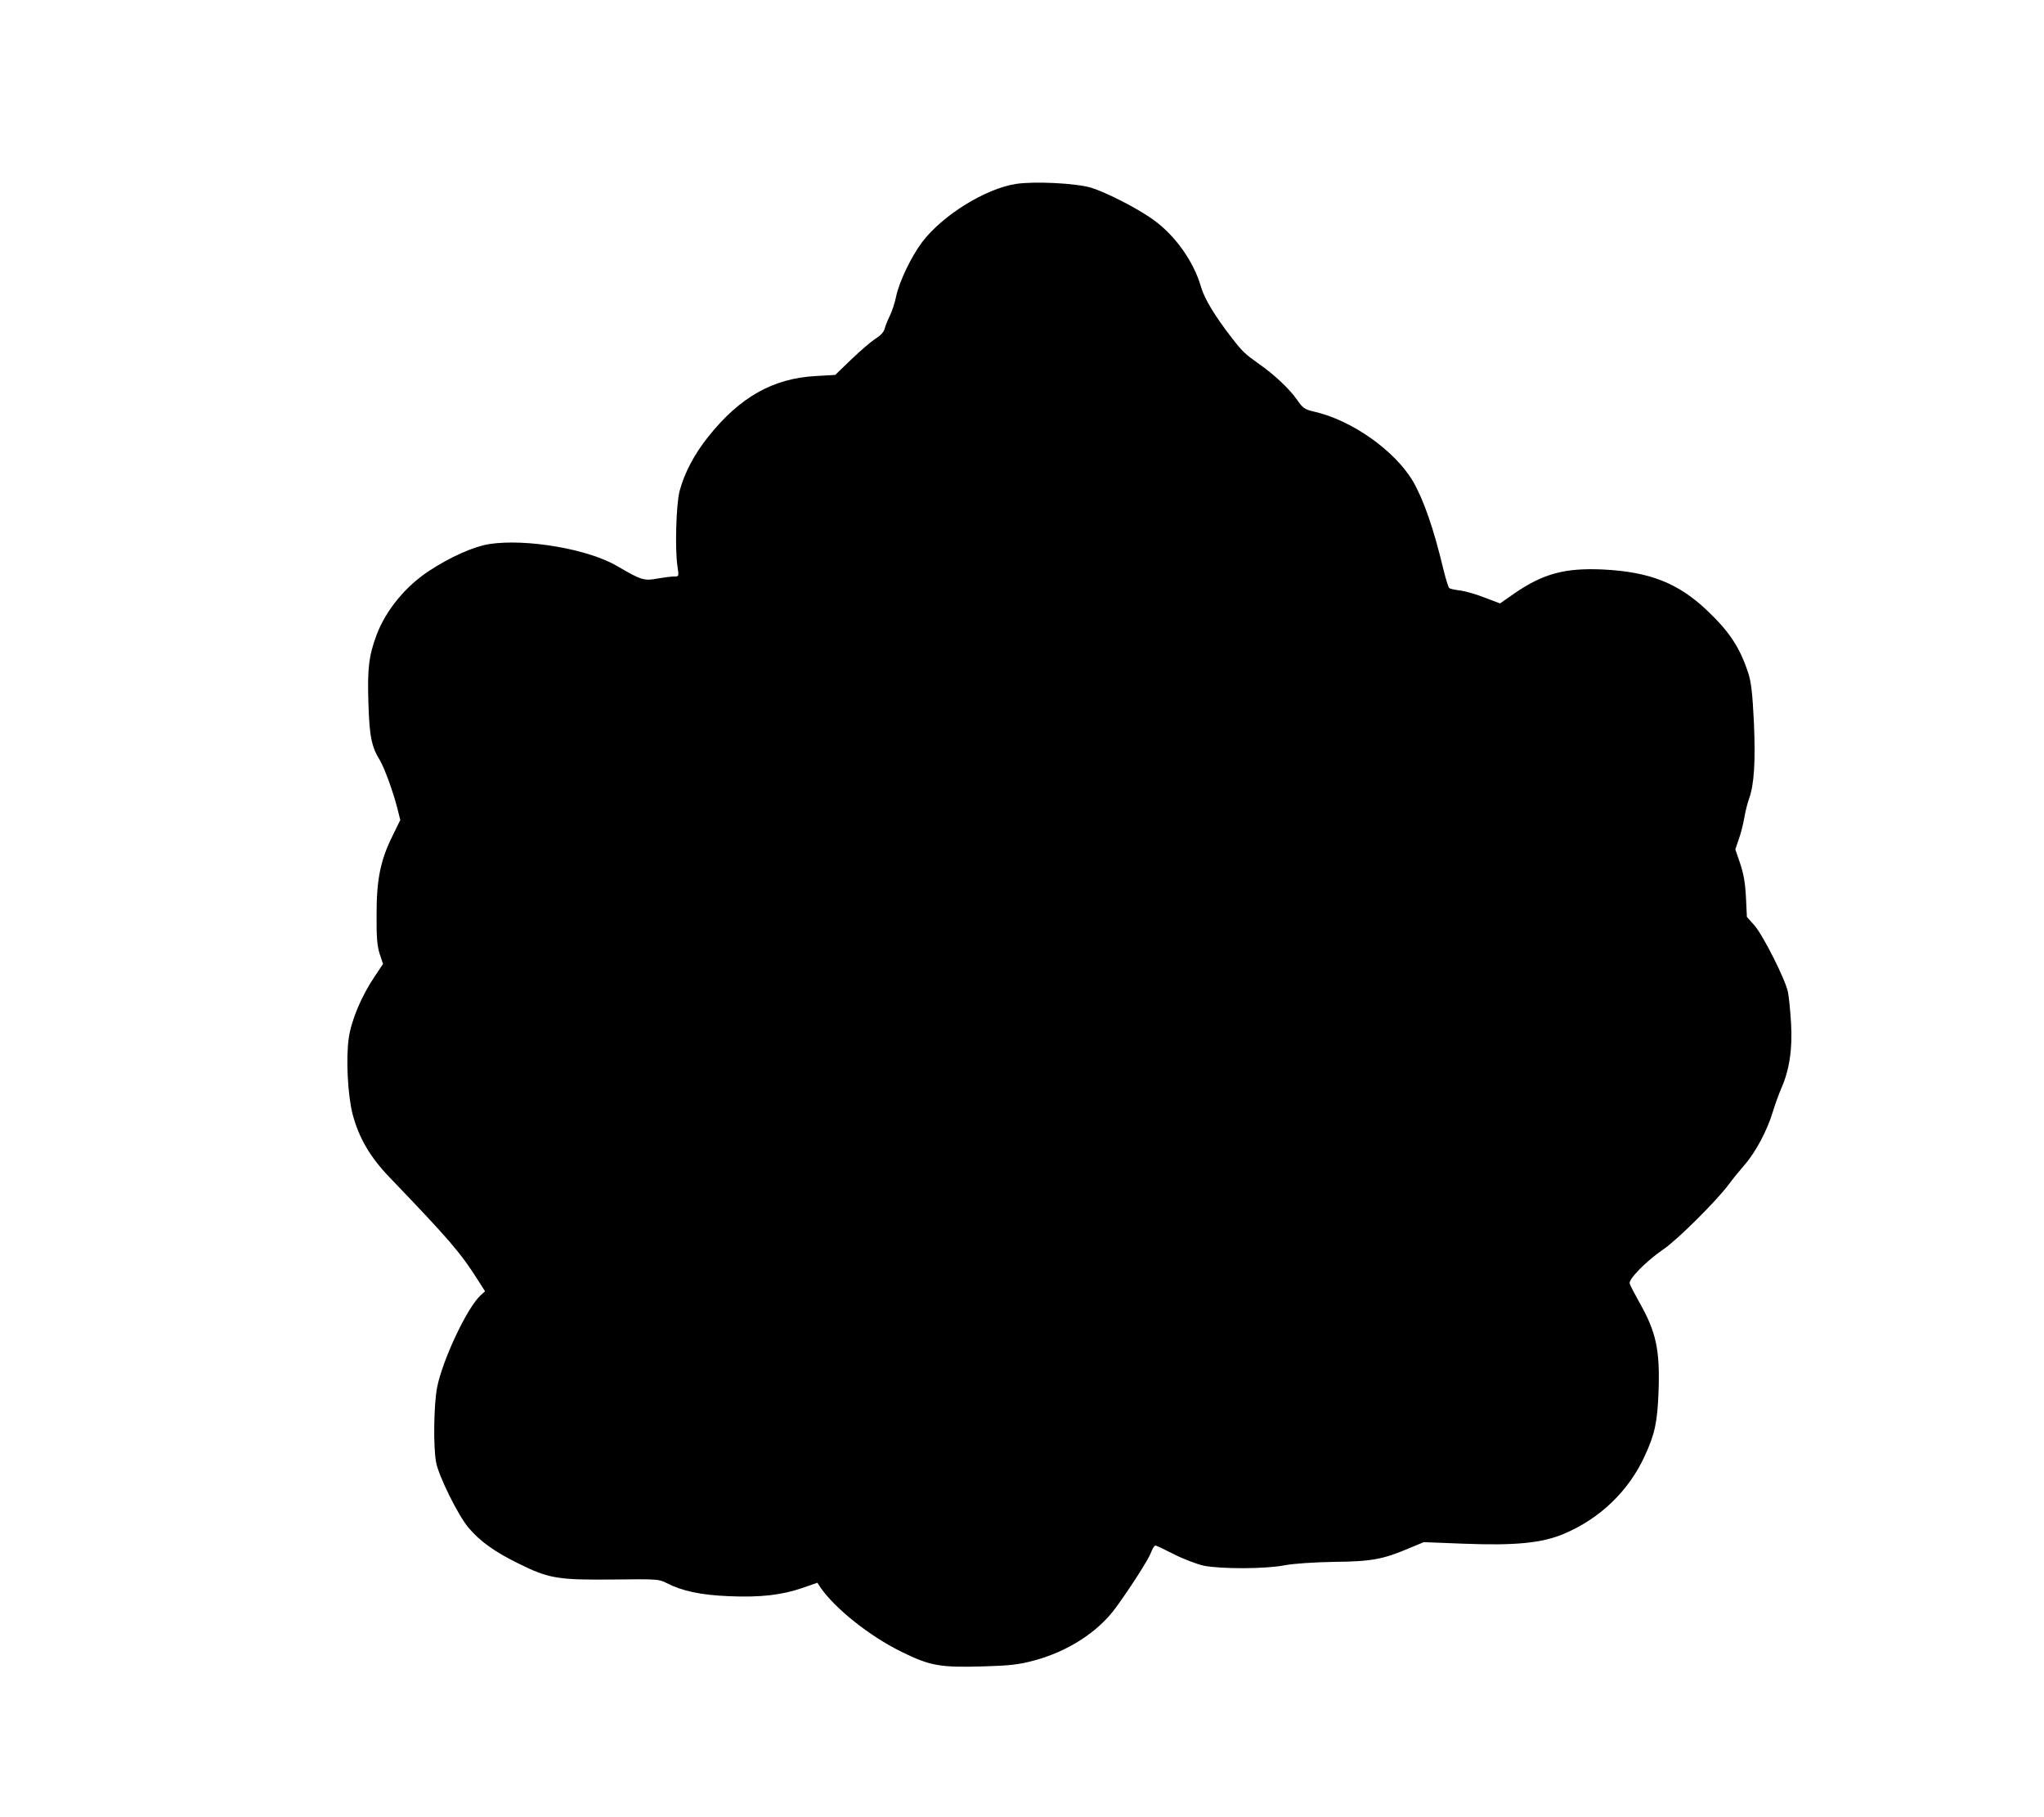<?xml version="1.0" standalone="no"?>
<!DOCTYPE svg PUBLIC "-//W3C//DTD SVG 20010904//EN"
 "http://www.w3.org/TR/2001/REC-SVG-20010904/DTD/svg10.dtd">
<svg version="1.0" xmlns="http://www.w3.org/2000/svg"
 width="1078pt" height="958pt" viewBox="0 0 1078 958"
 preserveAspectRatio="xMidYMid meet">
<g transform="translate(0,958) scale(0.1,-0.1)"
fill="#000000" stroke="none">
<path d="M5357 8610 c-162 -26 -386 -165 -494 -307 -57 -76 -121 -209 -137
-287 -7 -34 -22 -79 -33 -101 -11 -22 -23 -52 -27 -67 -4 -18 -22 -38 -49 -54
-23 -15 -80 -64 -127 -109 l-85 -82 -105 -6 c-224 -13 -398 -111 -564 -319
-74 -92 -127 -193 -152 -288 -18 -71 -25 -305 -11 -397 8 -53 8 -53 -19 -53
-15 0 -54 -5 -88 -11 -69 -13 -85 -8 -211 66 -153 90 -481 146 -675 116 -82
-13 -208 -69 -318 -142 -125 -82 -227 -208 -276 -337 -41 -111 -49 -177 -43
-360 5 -175 17 -231 61 -302 23 -39 69 -163 92 -254 l15 -60 -40 -82 c-64
-128 -85 -230 -85 -414 -1 -121 3 -167 16 -209 l18 -54 -46 -69 c-69 -103
-122 -230 -135 -324 -15 -105 -5 -298 20 -397 33 -126 92 -228 197 -337 314
-327 374 -397 465 -541 l37 -58 -24 -22 c-71 -66 -198 -336 -228 -481 -18 -88
-22 -315 -6 -399 13 -72 117 -282 171 -345 62 -73 138 -127 264 -189 159 -79
208 -87 500 -84 229 3 242 2 281 -19 82 -42 181 -63 329 -69 166 -7 279 6 388
44 l78 27 16 -25 c77 -111 257 -255 425 -338 153 -76 207 -85 438 -78 136 4
182 9 264 31 179 48 338 151 431 279 78 107 173 255 186 292 7 19 17 35 23 35
5 0 49 -21 98 -46 49 -25 120 -52 156 -60 90 -18 324 -18 427 2 48 9 151 16
260 18 198 2 258 13 397 72 l77 32 206 -8 c275 -11 418 3 533 52 190 80 342
226 426 410 53 114 67 178 73 338 8 222 -12 316 -102 474 -24 43 -47 87 -50
97 -8 23 87 119 176 180 71 47 278 253 343 339 22 30 62 79 88 109 57 65 118
180 147 276 12 39 32 95 45 125 43 96 60 209 52 343 -4 66 -11 141 -17 168
-15 68 -130 296 -176 349 l-40 45 -5 105 c-4 76 -13 125 -31 178 l-25 73 18
53 c11 29 23 79 29 112 5 32 17 79 26 104 26 73 34 192 25 400 -7 146 -14 210
-28 255 -44 137 -98 221 -219 336 -153 145 -304 204 -550 216 -200 9 -315 -22
-466 -126 l-76 -53 -79 30 c-43 17 -101 34 -129 38 -28 3 -55 9 -60 13 -4 3
-18 47 -30 96 -52 218 -104 367 -160 465 -96 164 -326 326 -525 370 -47 11
-57 18 -87 61 -39 57 -120 133 -200 189 -76 54 -88 65 -146 140 -89 115 -142
204 -160 264 -40 141 -143 283 -265 366 -89 61 -239 136 -315 160 -80 24 -300
35 -398 20z"/>
</g>
</svg>
